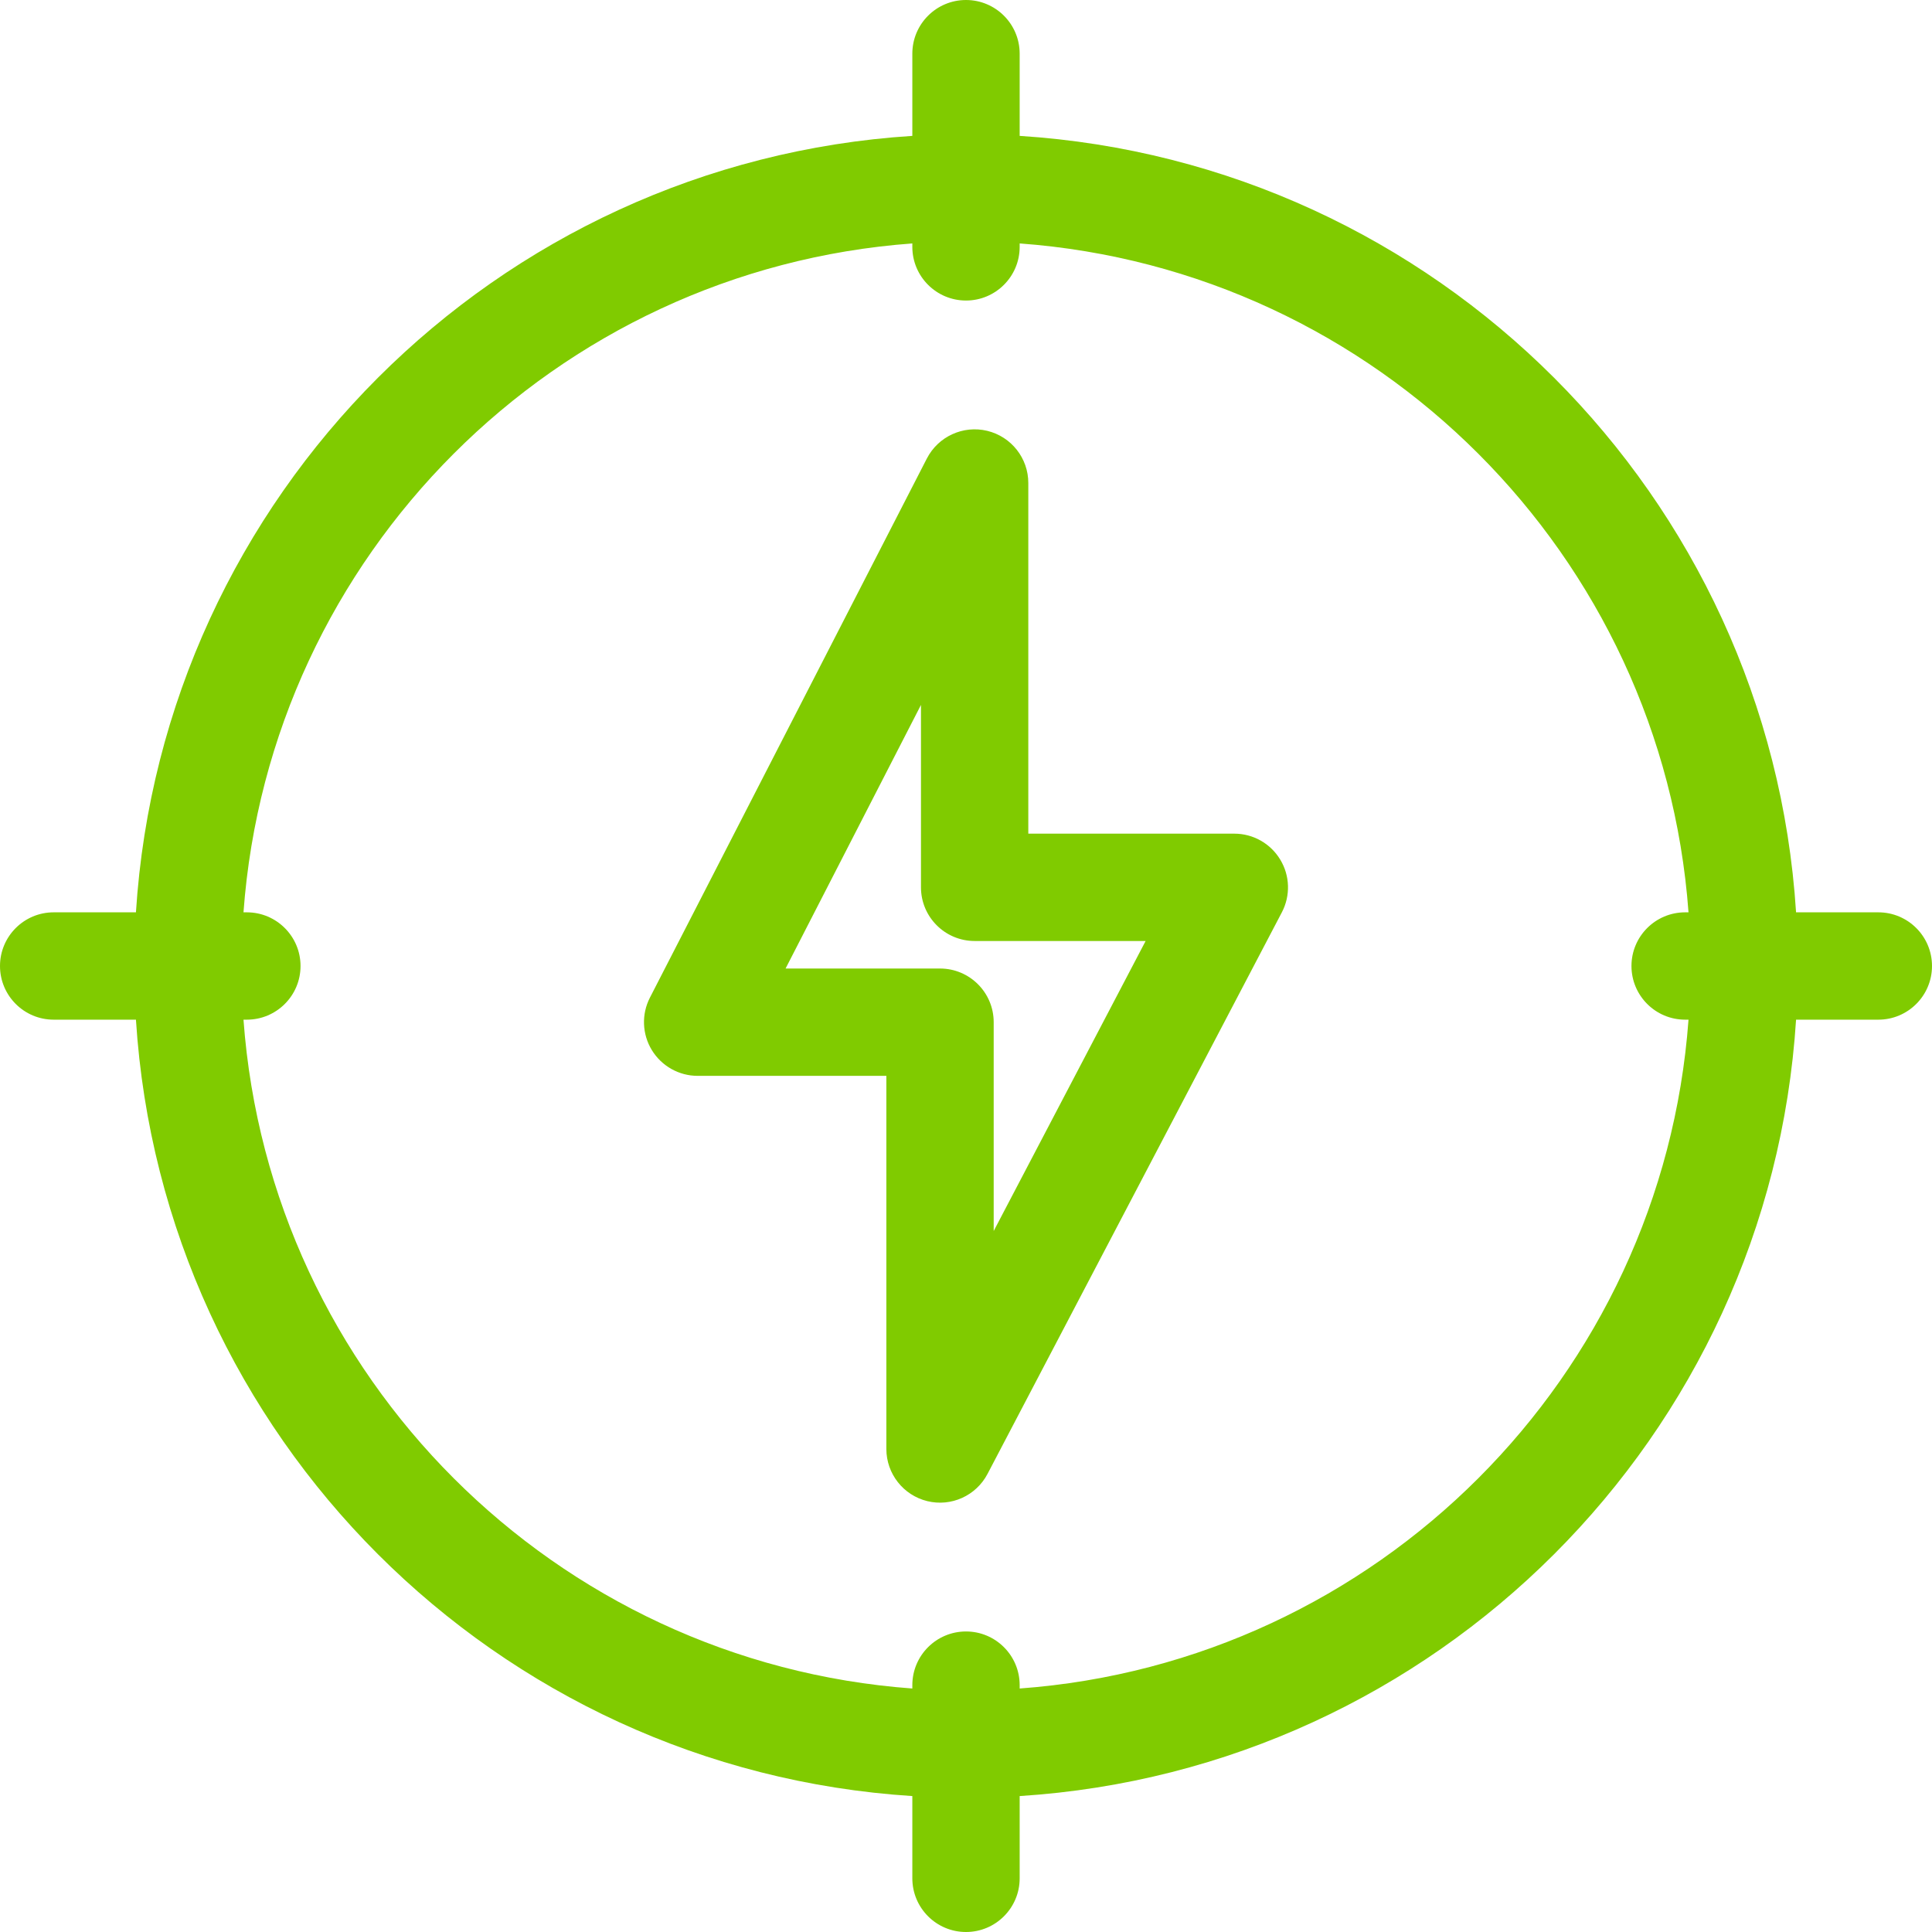 <svg width="36" height="36" viewBox="0 0 36 36" fill="none" xmlns="http://www.w3.org/2000/svg">
<path d="M18 0C18.552 0 19 0.448 19 1V2.532C26.764 3.027 32.972 9.236 33.467 17H35C35.552 17 36 17.448 36 18C36 18.552 35.552 19 35 19H33.467C32.972 26.764 26.764 32.972 19 33.467V35C19 35.552 18.552 36 18 36C17.448 36 17 35.552 17 35V33.467C9.236 32.972 3.028 26.764 2.533 19H1C0.448 19 0 18.552 0 18C0 17.448 0.448 17 1 17H2.533C3.028 9.236 9.236 3.027 17 2.532V1C17 0.448 17.448 0 18 0ZM19 4.6C19 5.152 18.552 5.6 18 5.6C17.448 5.6 17 5.152 17 4.6V4.536C10.341 5.024 5.025 10.341 4.537 17H4.6C5.152 17 5.6 17.448 5.6 18C5.6 18.552 5.152 19 4.6 19H4.537C5.025 25.659 10.341 30.975 17 31.463V31.4C17 30.848 17.448 30.4 18 30.4C18.552 30.4 19 30.848 19 31.4V31.463C25.659 30.975 30.975 25.659 31.463 19H31.4C30.848 19 30.4 18.552 30.4 18C30.4 17.448 30.848 17 31.4 17H31.463C30.975 10.341 25.659 5.024 19 4.536V4.6ZM18.396 8.028C18.845 8.137 19.161 8.538 19.161 9V15.534H23C23.35 15.534 23.674 15.717 23.855 16.017C24.037 16.316 24.048 16.689 23.886 16.999L18.401 27.464C18.188 27.871 17.724 28.081 17.277 27.971C16.831 27.861 16.516 27.46 16.516 27V20.047H13C12.652 20.047 12.328 19.865 12.146 19.567C11.965 19.27 11.951 18.9 12.11 18.59L17.271 8.543C17.483 8.132 17.948 7.92 18.396 8.028ZM14.638 18.047H17.516C18.068 18.047 18.516 18.495 18.516 19.047V22.938L21.347 17.534H18.161C17.609 17.534 17.161 17.086 17.161 16.534V13.135L14.638 18.047Z" fill="#80CB00"/>
</svg>
